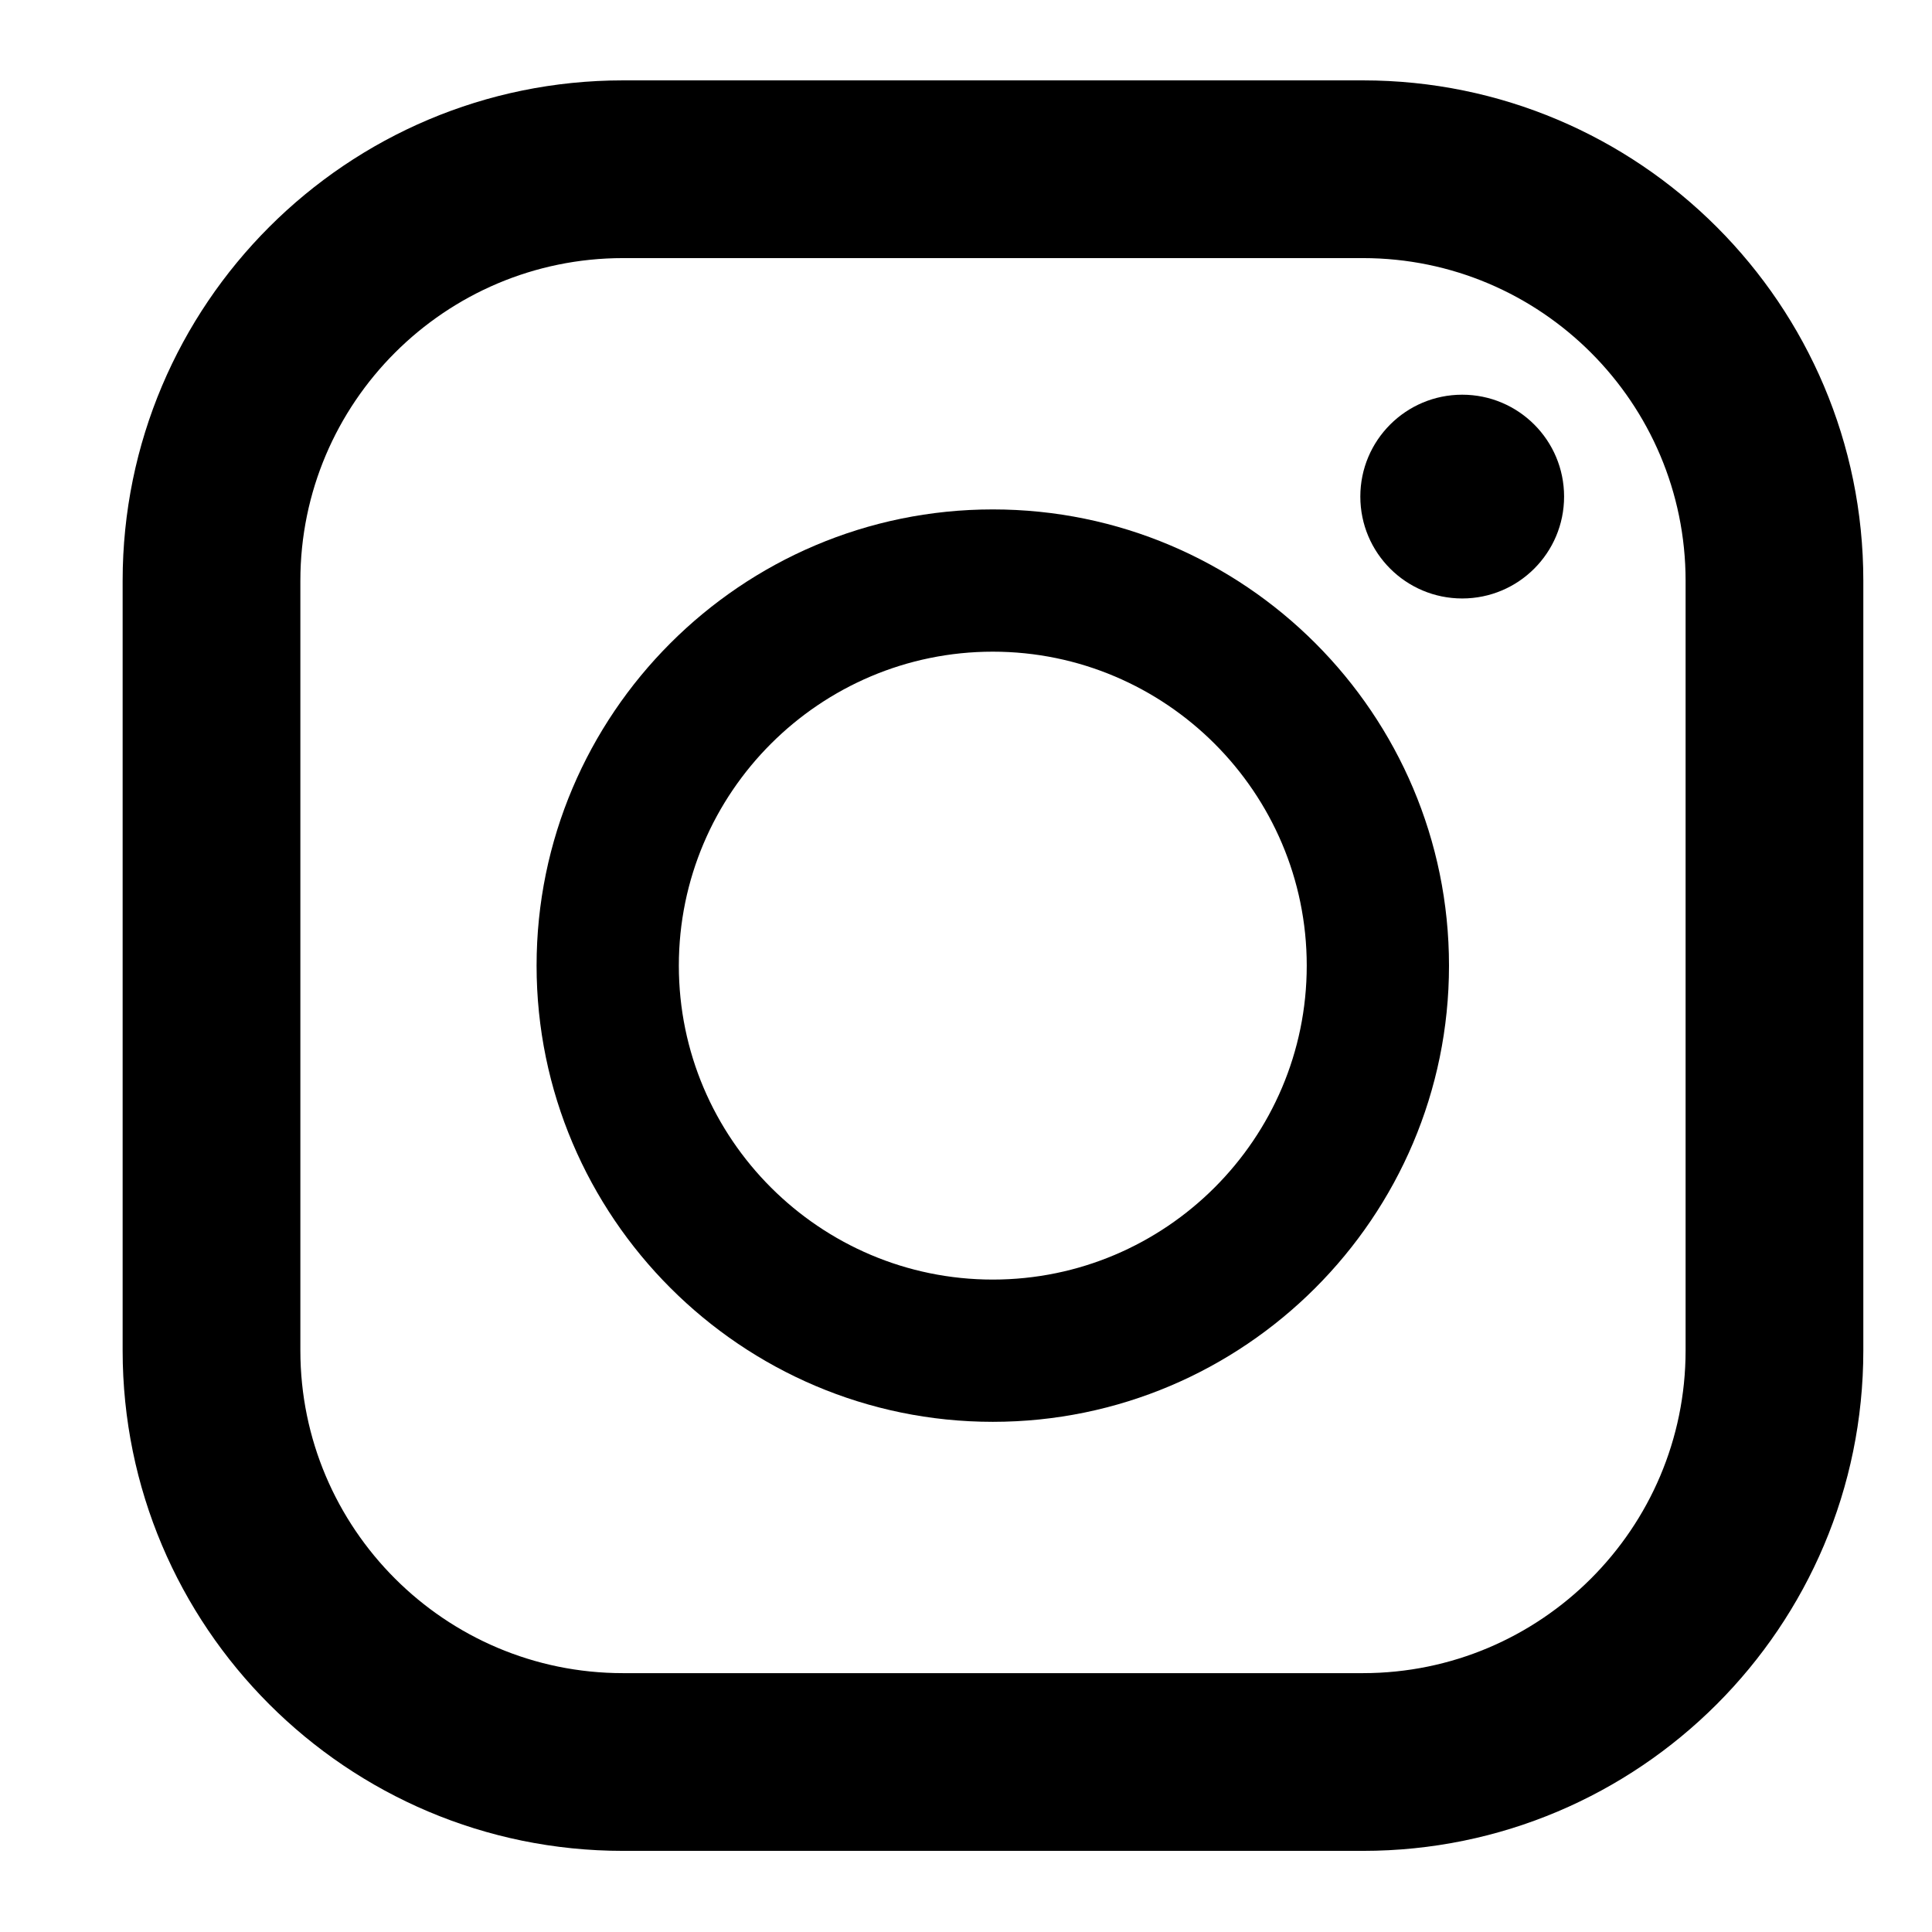 <?xml version="1.0" encoding="utf-8"?>
<!-- Generator: Adobe Illustrator 28.0.0, SVG Export Plug-In . SVG Version: 6.00 Build 0)  -->
<svg version="1.1" id="_x31_0" xmlns="http://www.w3.org/2000/svg" xmlns:xlink="http://www.w3.org/1999/xlink" x="0px" y="0px"
	 viewBox="0 0 512 512" style="enable-background:new 0 0 512 512;" xml:space="preserve">
<style type="text/css">
	.st0{display:none;stroke:#000000;stroke-miterlimit:10;}
</style>
<g>
	<rect x="-11.5" y="-18.7" class="st0" width="549.4" height="549.4"/>
	<path d="M361.2,21.3H165.1c-73.2,0-132.6,59.4-132.6,132.6v204c0,73.2,59.4,132.6,132.6,132.6h196.1c73.2,0,132.6-59.4,132.6-132.6
		v-204C493.8,80.7,434.4,21.3,361.2,21.3z M79.6,153.9c0-47.2,38.4-85.5,85.5-85.5h196.1c47.2,0,85.5,38.4,85.5,85.5v204
		c0,47.2-38.4,85.5-85.5,85.5H165.1c-47.2,0-85.5-38.4-85.5-85.5C79.6,357.9,79.6,153.9,79.6,153.9z"/>
	<path d="M263.1,376.8c66.6,0,120.9-54.2,120.9-120.9S329.8,135,263.1,135s-120.9,54.3-120.9,120.9S196.5,376.8,263.1,376.8z
		 M263.1,172.7c45.8,0,83.2,37.3,83.2,83.2s-37.4,83.2-83.2,83.2s-83.2-37.3-83.2-83.2S217.3,172.7,263.1,172.7z"/>
	<ellipse cx="387.5" cy="131.6" rx="27" ry="27"/>
</g>
</svg>
